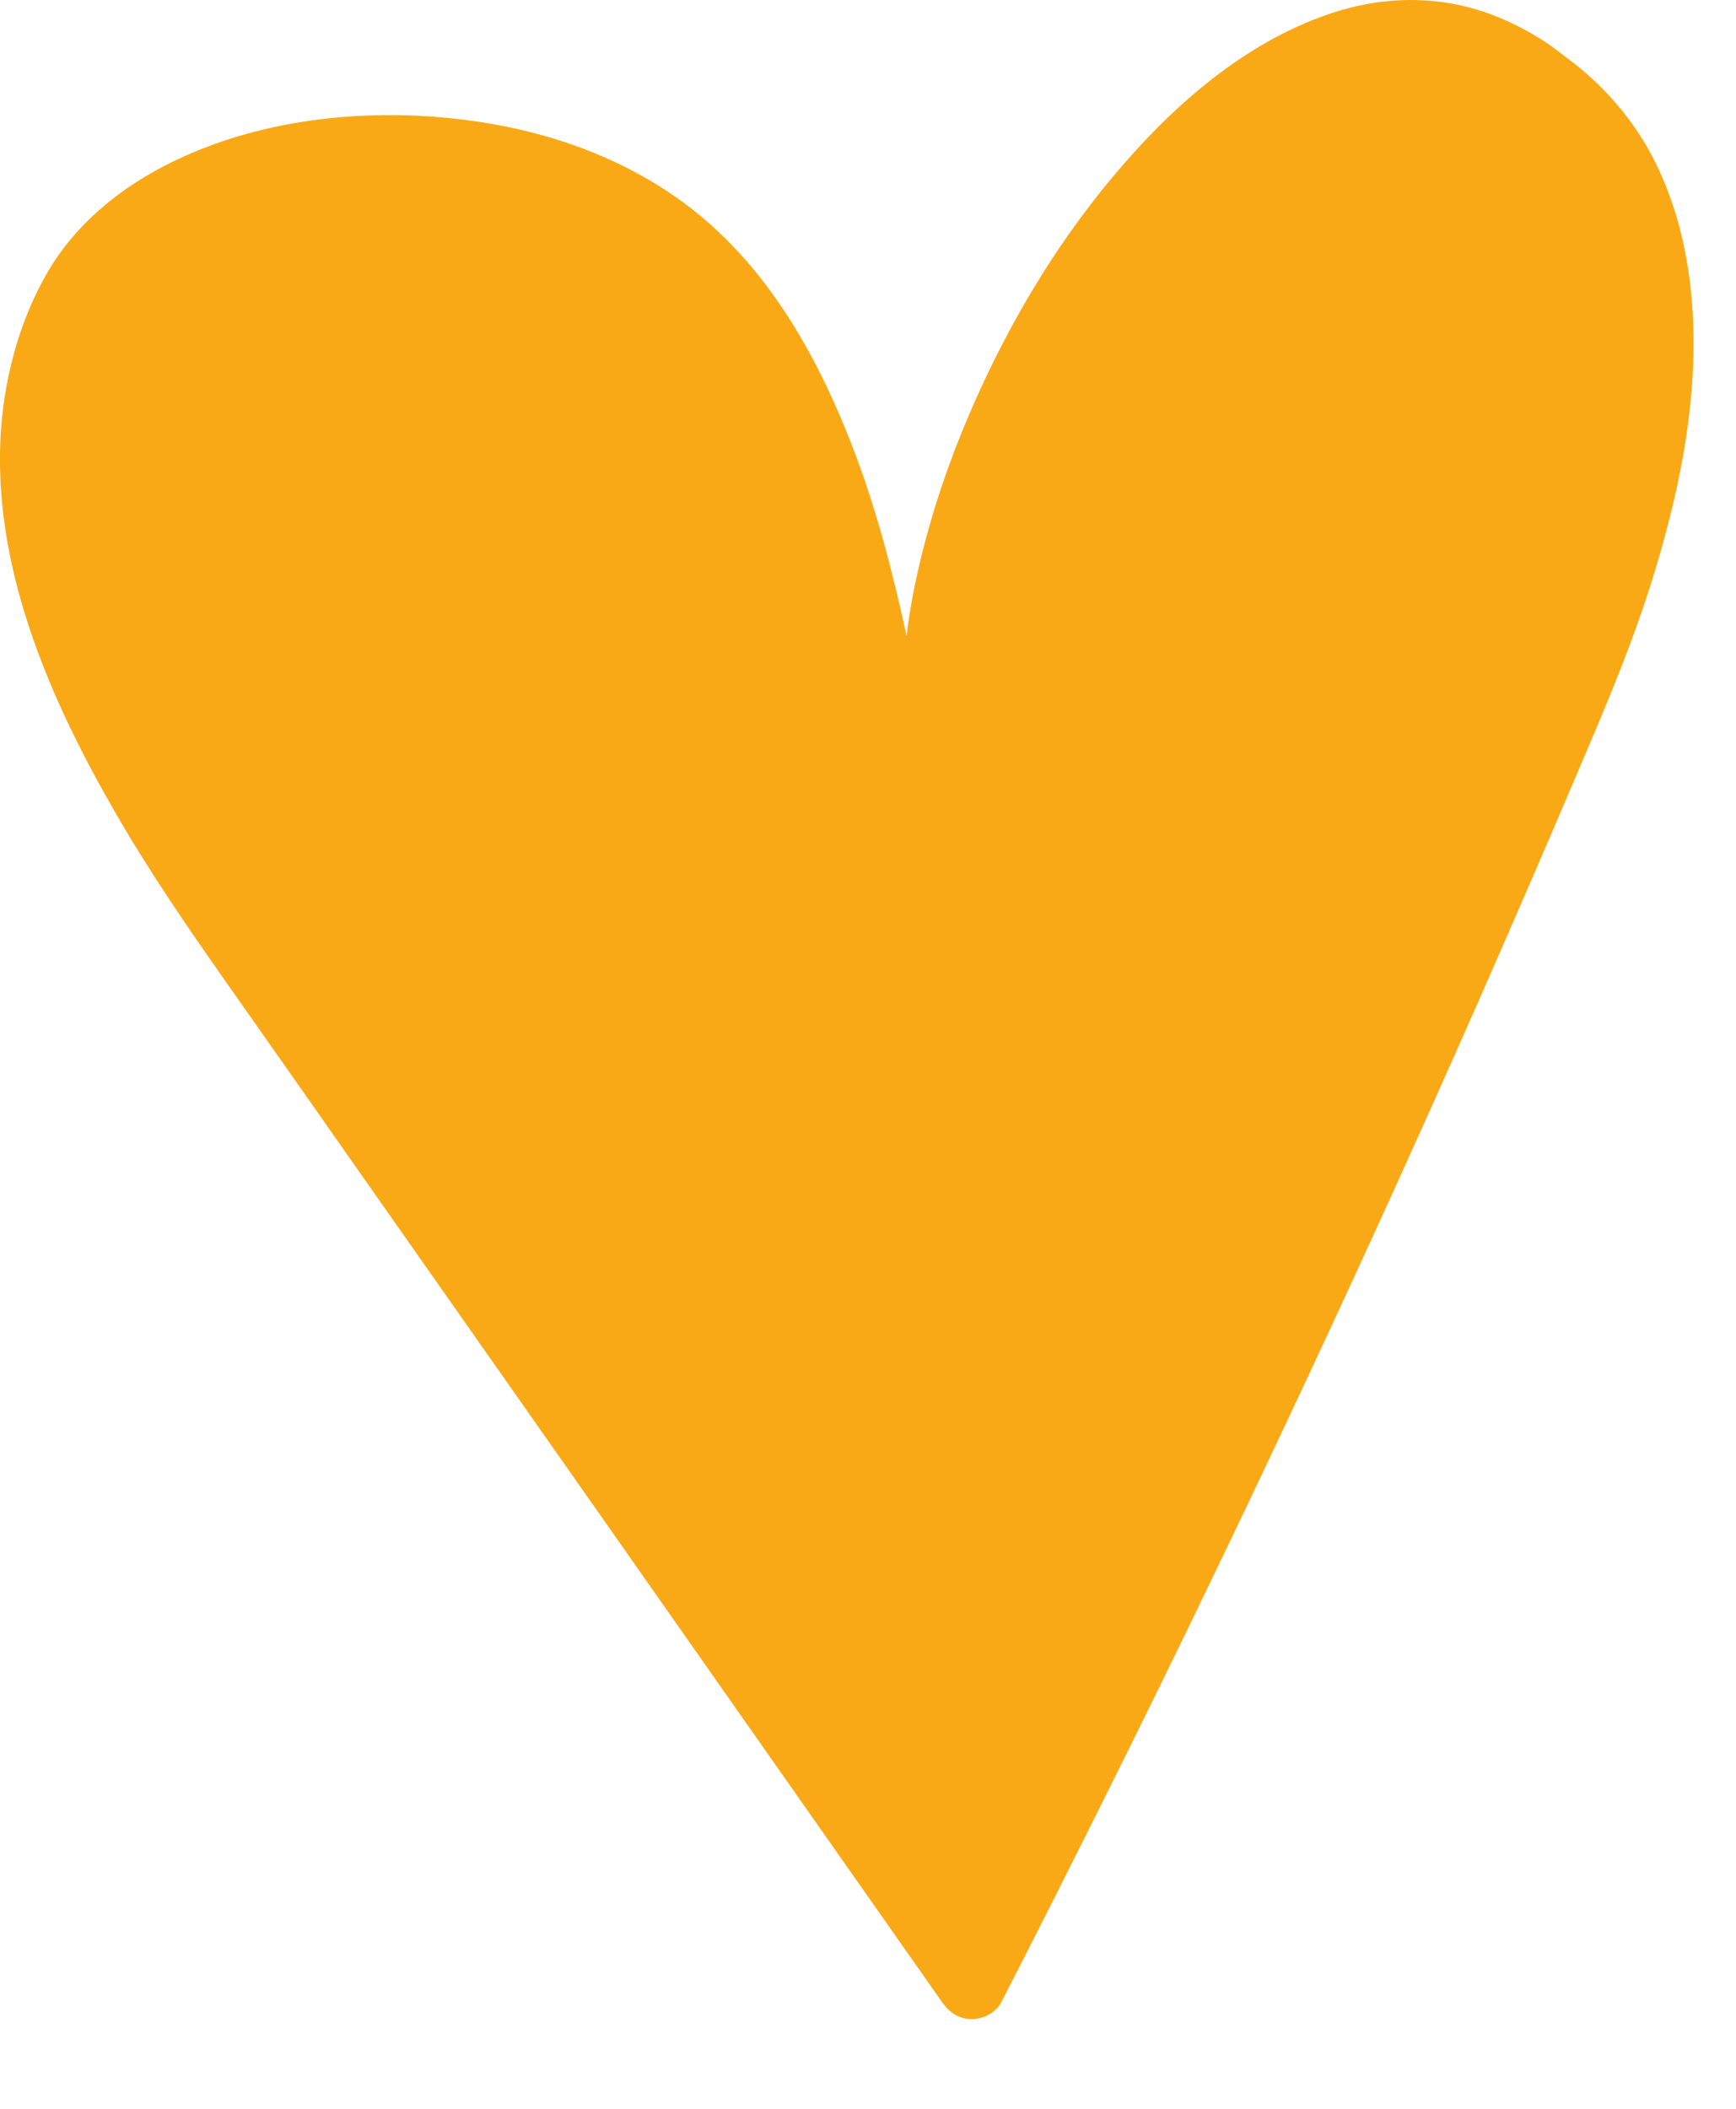 <?xml version="1.0" encoding="utf-8"?>
<svg xmlns="http://www.w3.org/2000/svg" fill="none" height="100%" overflow="visible" preserveAspectRatio="none" style="display: block;" viewBox="0 0 14 17" width="100%">
<path d="M13.644 2.428C13.612 2.042 13.525 1.668 13.354 1.318C13.186 0.975 12.928 0.678 12.619 0.454C12.619 0.454 12.619 0.454 12.618 0.453C12.591 0.432 12.563 0.41 12.534 0.389C12.484 0.352 12.432 0.318 12.378 0.286C12.207 0.184 12.018 0.102 11.825 0.054C11.476 -0.033 11.108 -0.012 10.766 0.097C10.089 0.313 9.517 0.798 9.058 1.327C8.501 1.968 8.072 2.707 7.753 3.492C7.596 3.88 7.47 4.282 7.383 4.692C7.352 4.836 7.329 4.98 7.311 5.125C7.198 4.609 7.066 4.096 6.875 3.602C6.613 2.924 6.25 2.257 5.691 1.776C5.072 1.244 4.274 0.994 3.468 0.939C2.694 0.886 1.859 1.018 1.184 1.416C0.87 1.601 0.59 1.853 0.401 2.165C0.143 2.595 0.016 3.105 0.001 3.603C-0.029 4.65 0.419 5.668 0.933 6.556C1.2 7.019 1.502 7.46 1.809 7.897C2.162 8.398 2.514 8.9 2.866 9.402C3.567 10.401 4.269 11.399 4.97 12.398C5.674 13.402 6.379 14.405 7.083 15.408C7.255 15.652 7.426 15.897 7.598 16.141C7.655 16.223 7.733 16.277 7.836 16.277C7.929 16.277 8.031 16.226 8.075 16.141C8.565 15.185 9.046 14.224 9.517 13.258C9.987 12.292 10.447 11.322 10.897 10.346C11.347 9.37 11.787 8.39 12.215 7.405C12.431 6.91 12.643 6.414 12.854 5.917C13.017 5.531 13.174 5.144 13.302 4.744C13.538 4.005 13.708 3.208 13.644 2.428H13.644Z" fill="#FAA916" id="heart"/>
</svg>
